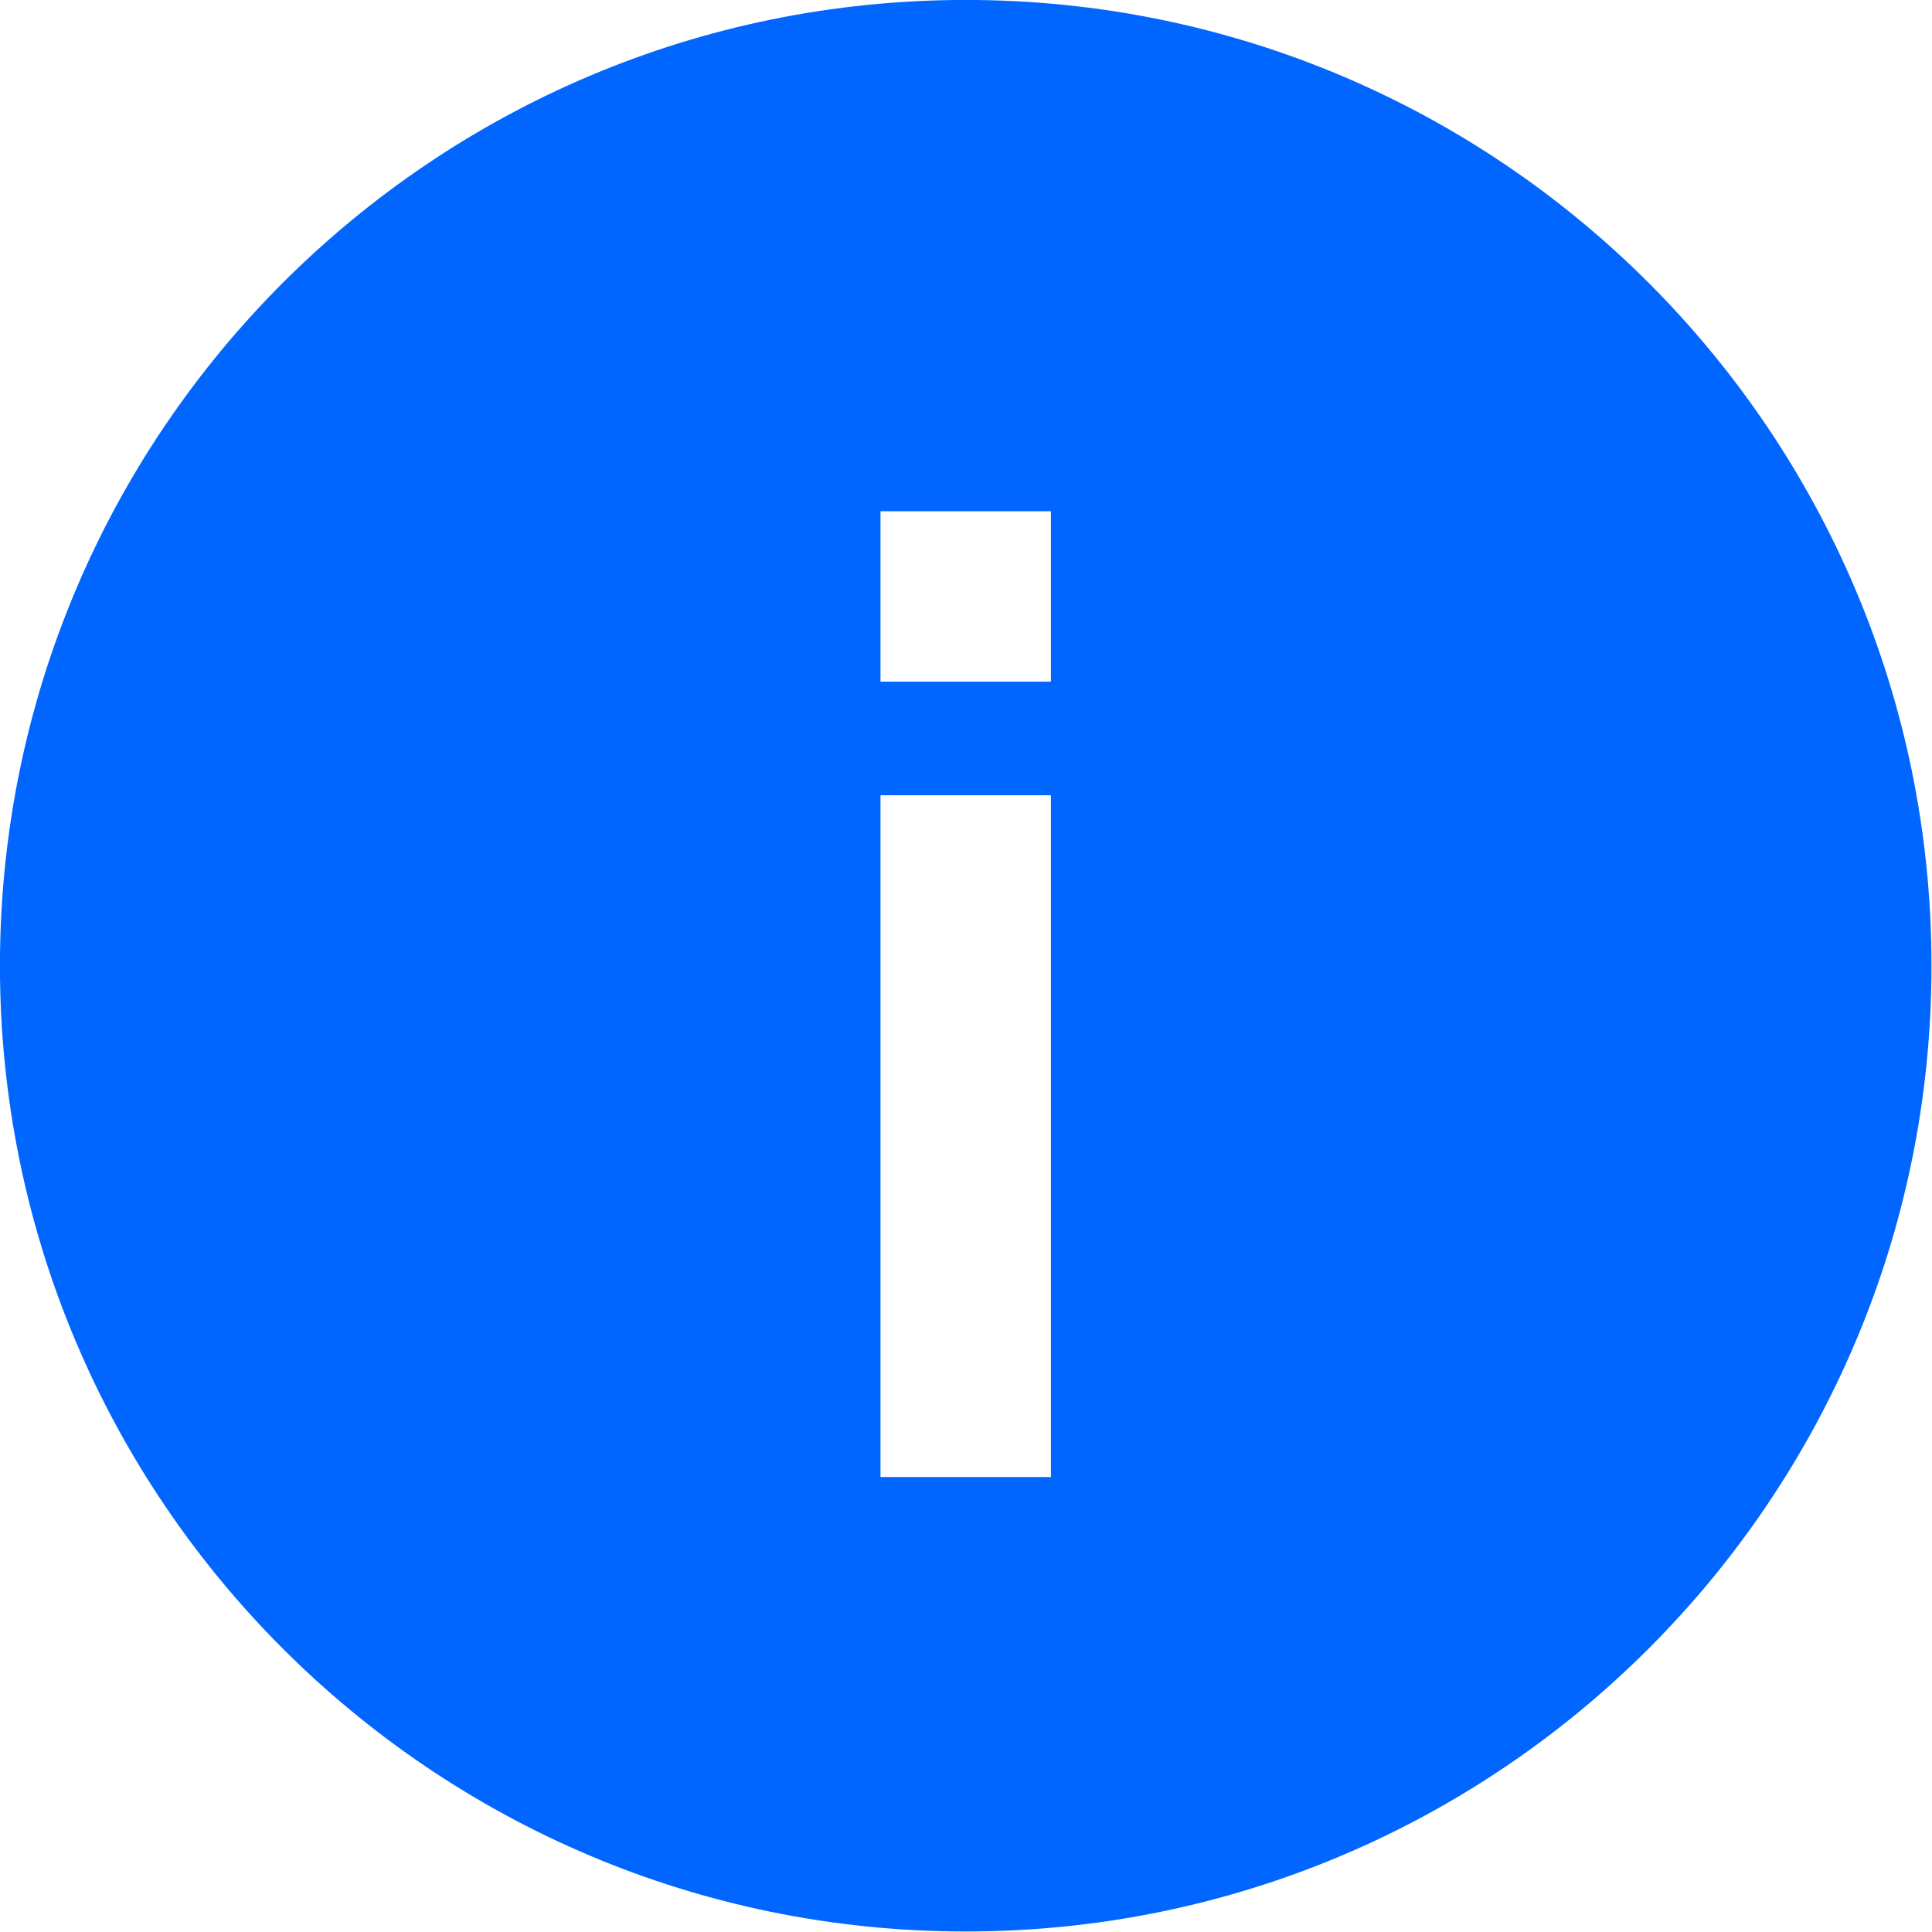 <svg class="icon"
    style="width: 1em;height: 1em;vertical-align: middle;fill: #0066ff;overflow: hidden;"
    viewBox="0 0 1024 1024" version="1.1" xmlns="http://www.w3.org/2000/svg" p-id="3149">
    <g
        id="layer3"
        style="display:inline"
        transform="translate(-3.30158e-7,-40)">
        <g
            style="overflow:hidden;fill:#0066ff"
            id="g884"
            transform="matrix(1.235,0,0,1.235,-120.471,-80.471)">
            <path
                d="M 512,97.524 C 740.913,97.524 926.476,283.087 926.476,512 926.476,740.913 740.913,926.476 512,926.476 283.087,926.476 97.524,740.913 97.524,512 97.524,283.087 283.087,97.524 512,97.524 Z m 36.571,341.333 h -73.143 v 292.571 h 73.143 z m 0,-121.905 h -73.143 v 73.143 h 73.143 z"
                p-id="3150"
                id="path873" />
        </g>
    </g>
</svg>